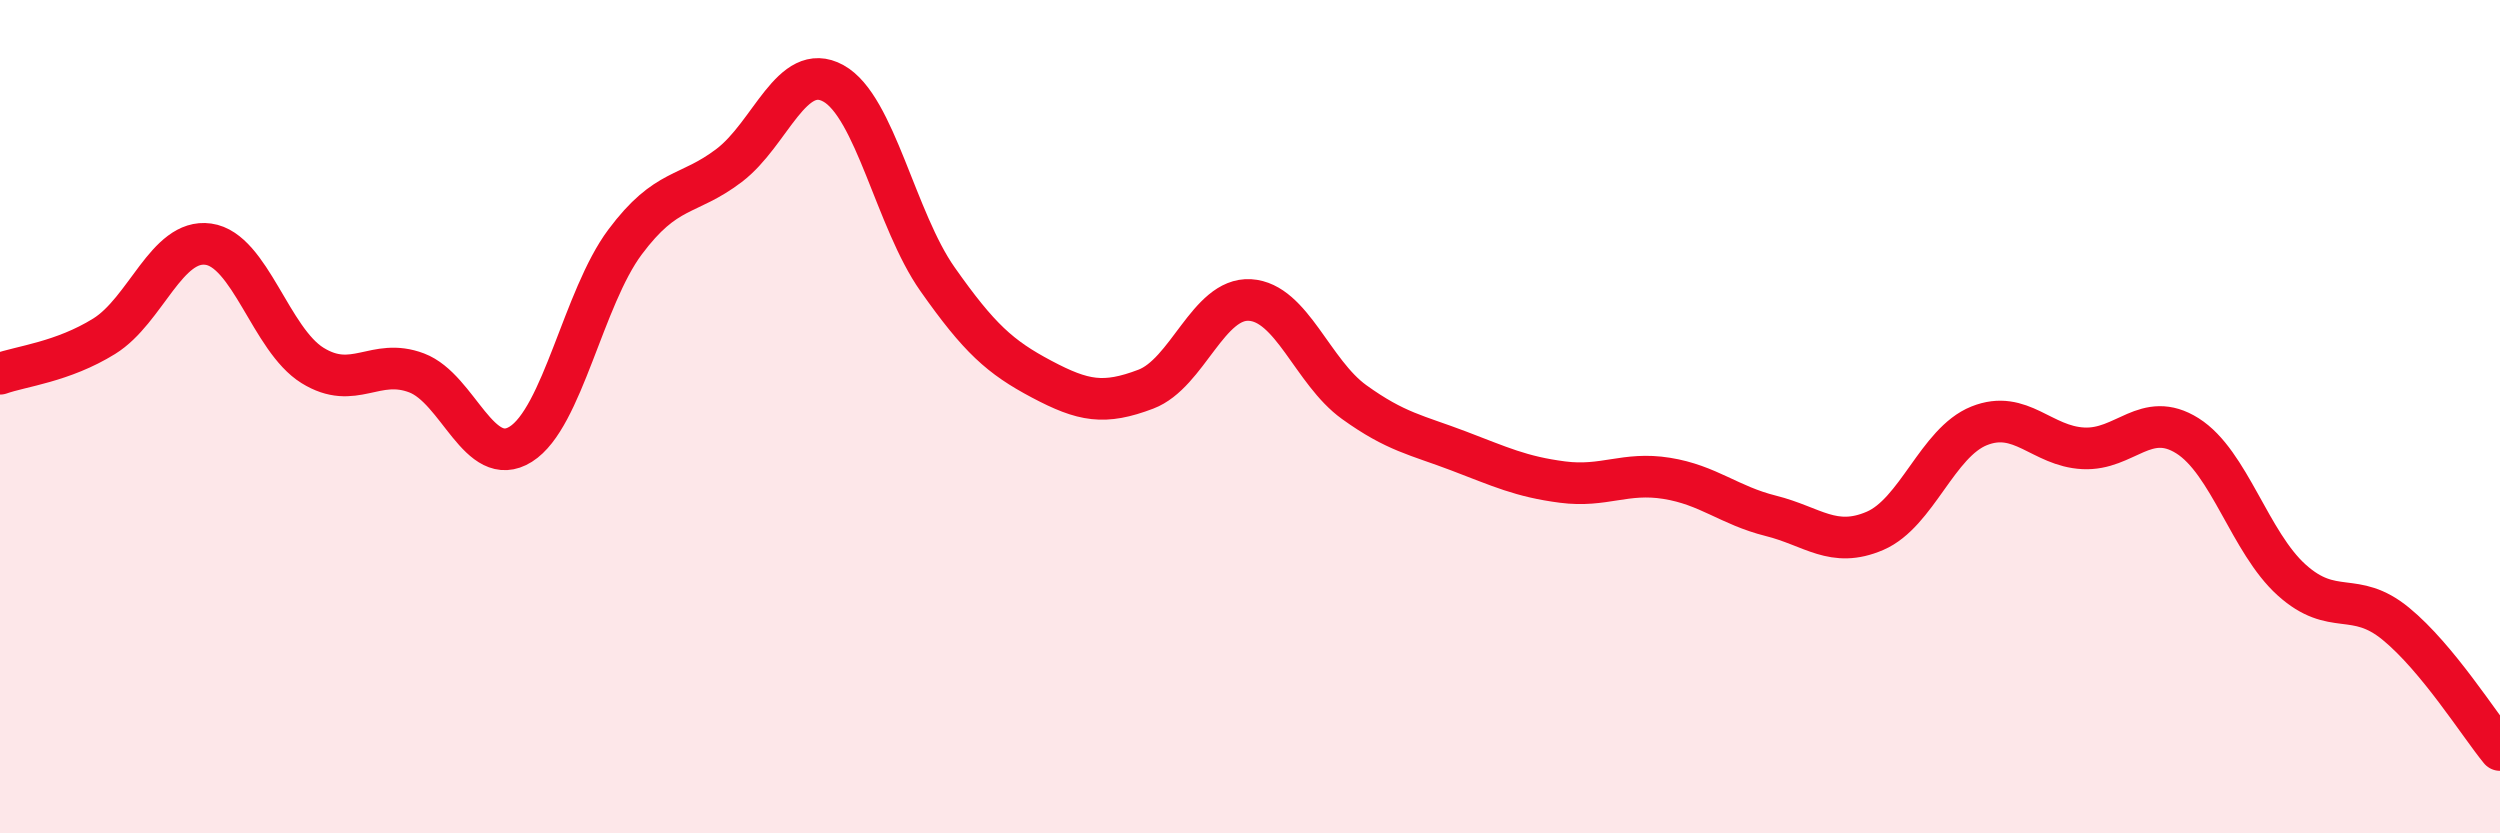 
    <svg width="60" height="20" viewBox="0 0 60 20" xmlns="http://www.w3.org/2000/svg">
      <path
        d="M 0,8.97 C 0.5,8.79 1.5,8.69 2.5,8.07 C 3.5,7.45 4,5.72 5,5.86 C 6,6 6.5,8.15 7.5,8.77 C 8.5,9.39 9,8.57 10,8.95 C 11,9.33 11.5,11.29 12.5,10.66 C 13.5,10.03 14,7.15 15,5.81 C 16,4.47 16.5,4.73 17.5,3.97 C 18.5,3.21 19,1.45 20,2 C 21,2.55 21.5,5.28 22.5,6.7 C 23.5,8.12 24,8.57 25,9.1 C 26,9.63 26.5,9.72 27.5,9.34 C 28.5,8.96 29,7.14 30,7.2 C 31,7.26 31.5,8.93 32.5,9.65 C 33.5,10.37 34,10.44 35,10.82 C 36,11.2 36.5,11.44 37.5,11.57 C 38.5,11.7 39,11.32 40,11.48 C 41,11.64 41.5,12.13 42.5,12.38 C 43.5,12.63 44,13.17 45,12.74 C 46,12.31 46.5,10.62 47.5,10.22 C 48.5,9.82 49,10.71 50,10.76 C 51,10.81 51.5,9.83 52.5,10.46 C 53.5,11.09 54,13.02 55,13.92 C 56,14.82 56.5,14.15 57.5,14.97 C 58.5,15.79 59.5,17.39 60,18L60 20L0 20Z"
        fill="#EB0A25"
        opacity="0.1"
        stroke-linecap="round"
        stroke-linejoin="round"
      />
      <path
        d="M 0,8.97 C 0.5,8.79 1.5,8.69 2.5,8.07 C 3.5,7.45 4,5.72 5,5.86 C 6,6 6.5,8.15 7.5,8.77 C 8.5,9.39 9,8.57 10,8.95 C 11,9.33 11.5,11.29 12.5,10.66 C 13.5,10.03 14,7.15 15,5.81 C 16,4.47 16.5,4.73 17.5,3.97 C 18.5,3.21 19,1.45 20,2 C 21,2.55 21.5,5.28 22.5,6.7 C 23.5,8.12 24,8.57 25,9.1 C 26,9.63 26.5,9.72 27.5,9.34 C 28.5,8.96 29,7.14 30,7.2 C 31,7.26 31.5,8.93 32.5,9.65 C 33.5,10.37 34,10.44 35,10.82 C 36,11.2 36.5,11.44 37.5,11.57 C 38.5,11.7 39,11.32 40,11.48 C 41,11.64 41.5,12.13 42.5,12.38 C 43.5,12.63 44,13.17 45,12.74 C 46,12.31 46.5,10.62 47.5,10.22 C 48.5,9.82 49,10.71 50,10.76 C 51,10.81 51.5,9.83 52.5,10.46 C 53.5,11.09 54,13.02 55,13.92 C 56,14.82 56.5,14.15 57.5,14.97 C 58.5,15.79 59.5,17.39 60,18"
        stroke="#EB0A25"
        stroke-width="1"
        fill="none"
        stroke-linecap="round"
        stroke-linejoin="round"
      />
    </svg>
  